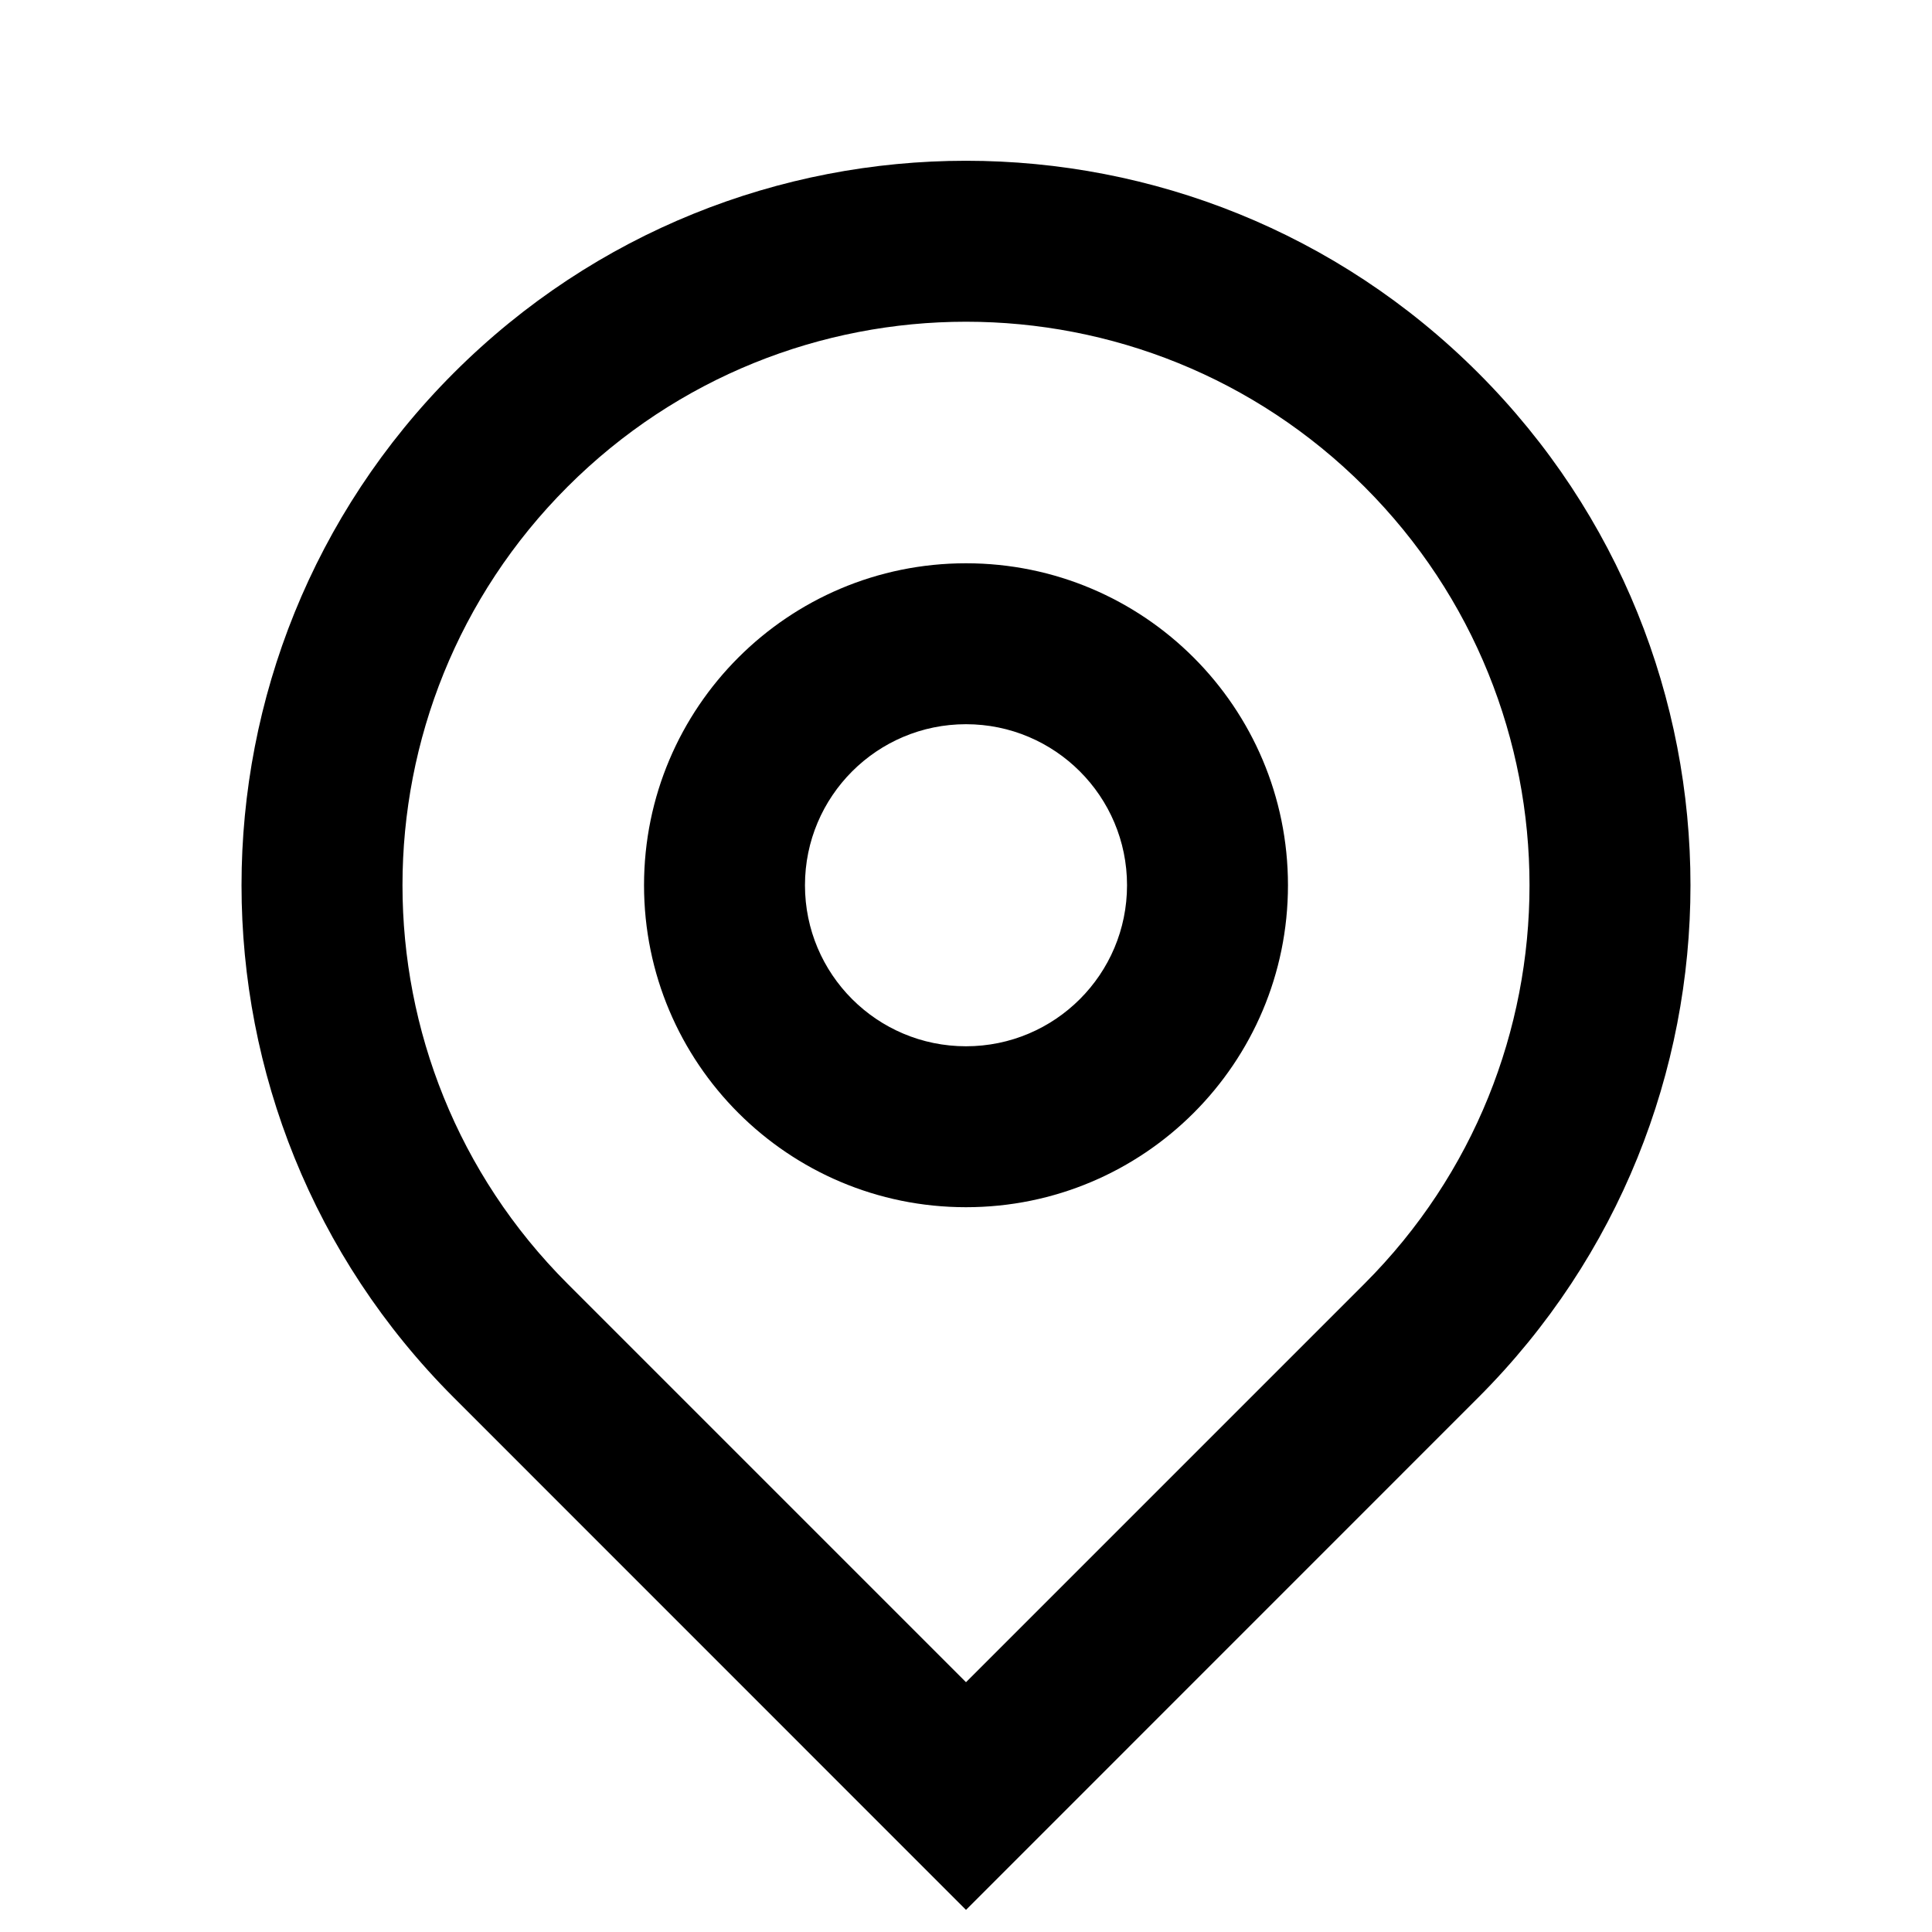 <svg width="20" height="20" viewBox="0 0 20 20" fill="none" xmlns="http://www.w3.org/2000/svg">
<path d="M10 17.414L14.125 13.289C16.403 11.011 16.403 7.317 14.125 5.039C11.847 2.761 8.153 2.761 5.875 5.039C3.597 7.317 3.597 11.011 5.875 13.289L10 17.414ZM10 19.771L4.697 14.467C1.768 11.538 1.768 6.79 4.697 3.861C7.626 0.932 12.374 0.932 15.303 3.861C18.232 6.79 18.232 11.538 15.303 14.467L10 19.771ZM10 10.831C10.921 10.831 11.667 10.085 11.667 9.164C11.667 8.244 10.921 7.497 10 7.497C9.079 7.497 8.333 8.244 8.333 9.164C8.333 10.085 9.079 10.831 10 10.831ZM10 12.497C8.159 12.497 6.667 11.005 6.667 9.164C6.667 7.323 8.159 5.831 10 5.831C11.841 5.831 13.333 7.323 13.333 9.164C13.333 11.005 11.841 12.497 10 12.497Z" fill="#4D4C4A" style="fill:#4D4C4A;fill:color(display-p3 0.302 0.298 0.29);fill-opacity:1;"/>
</svg>
